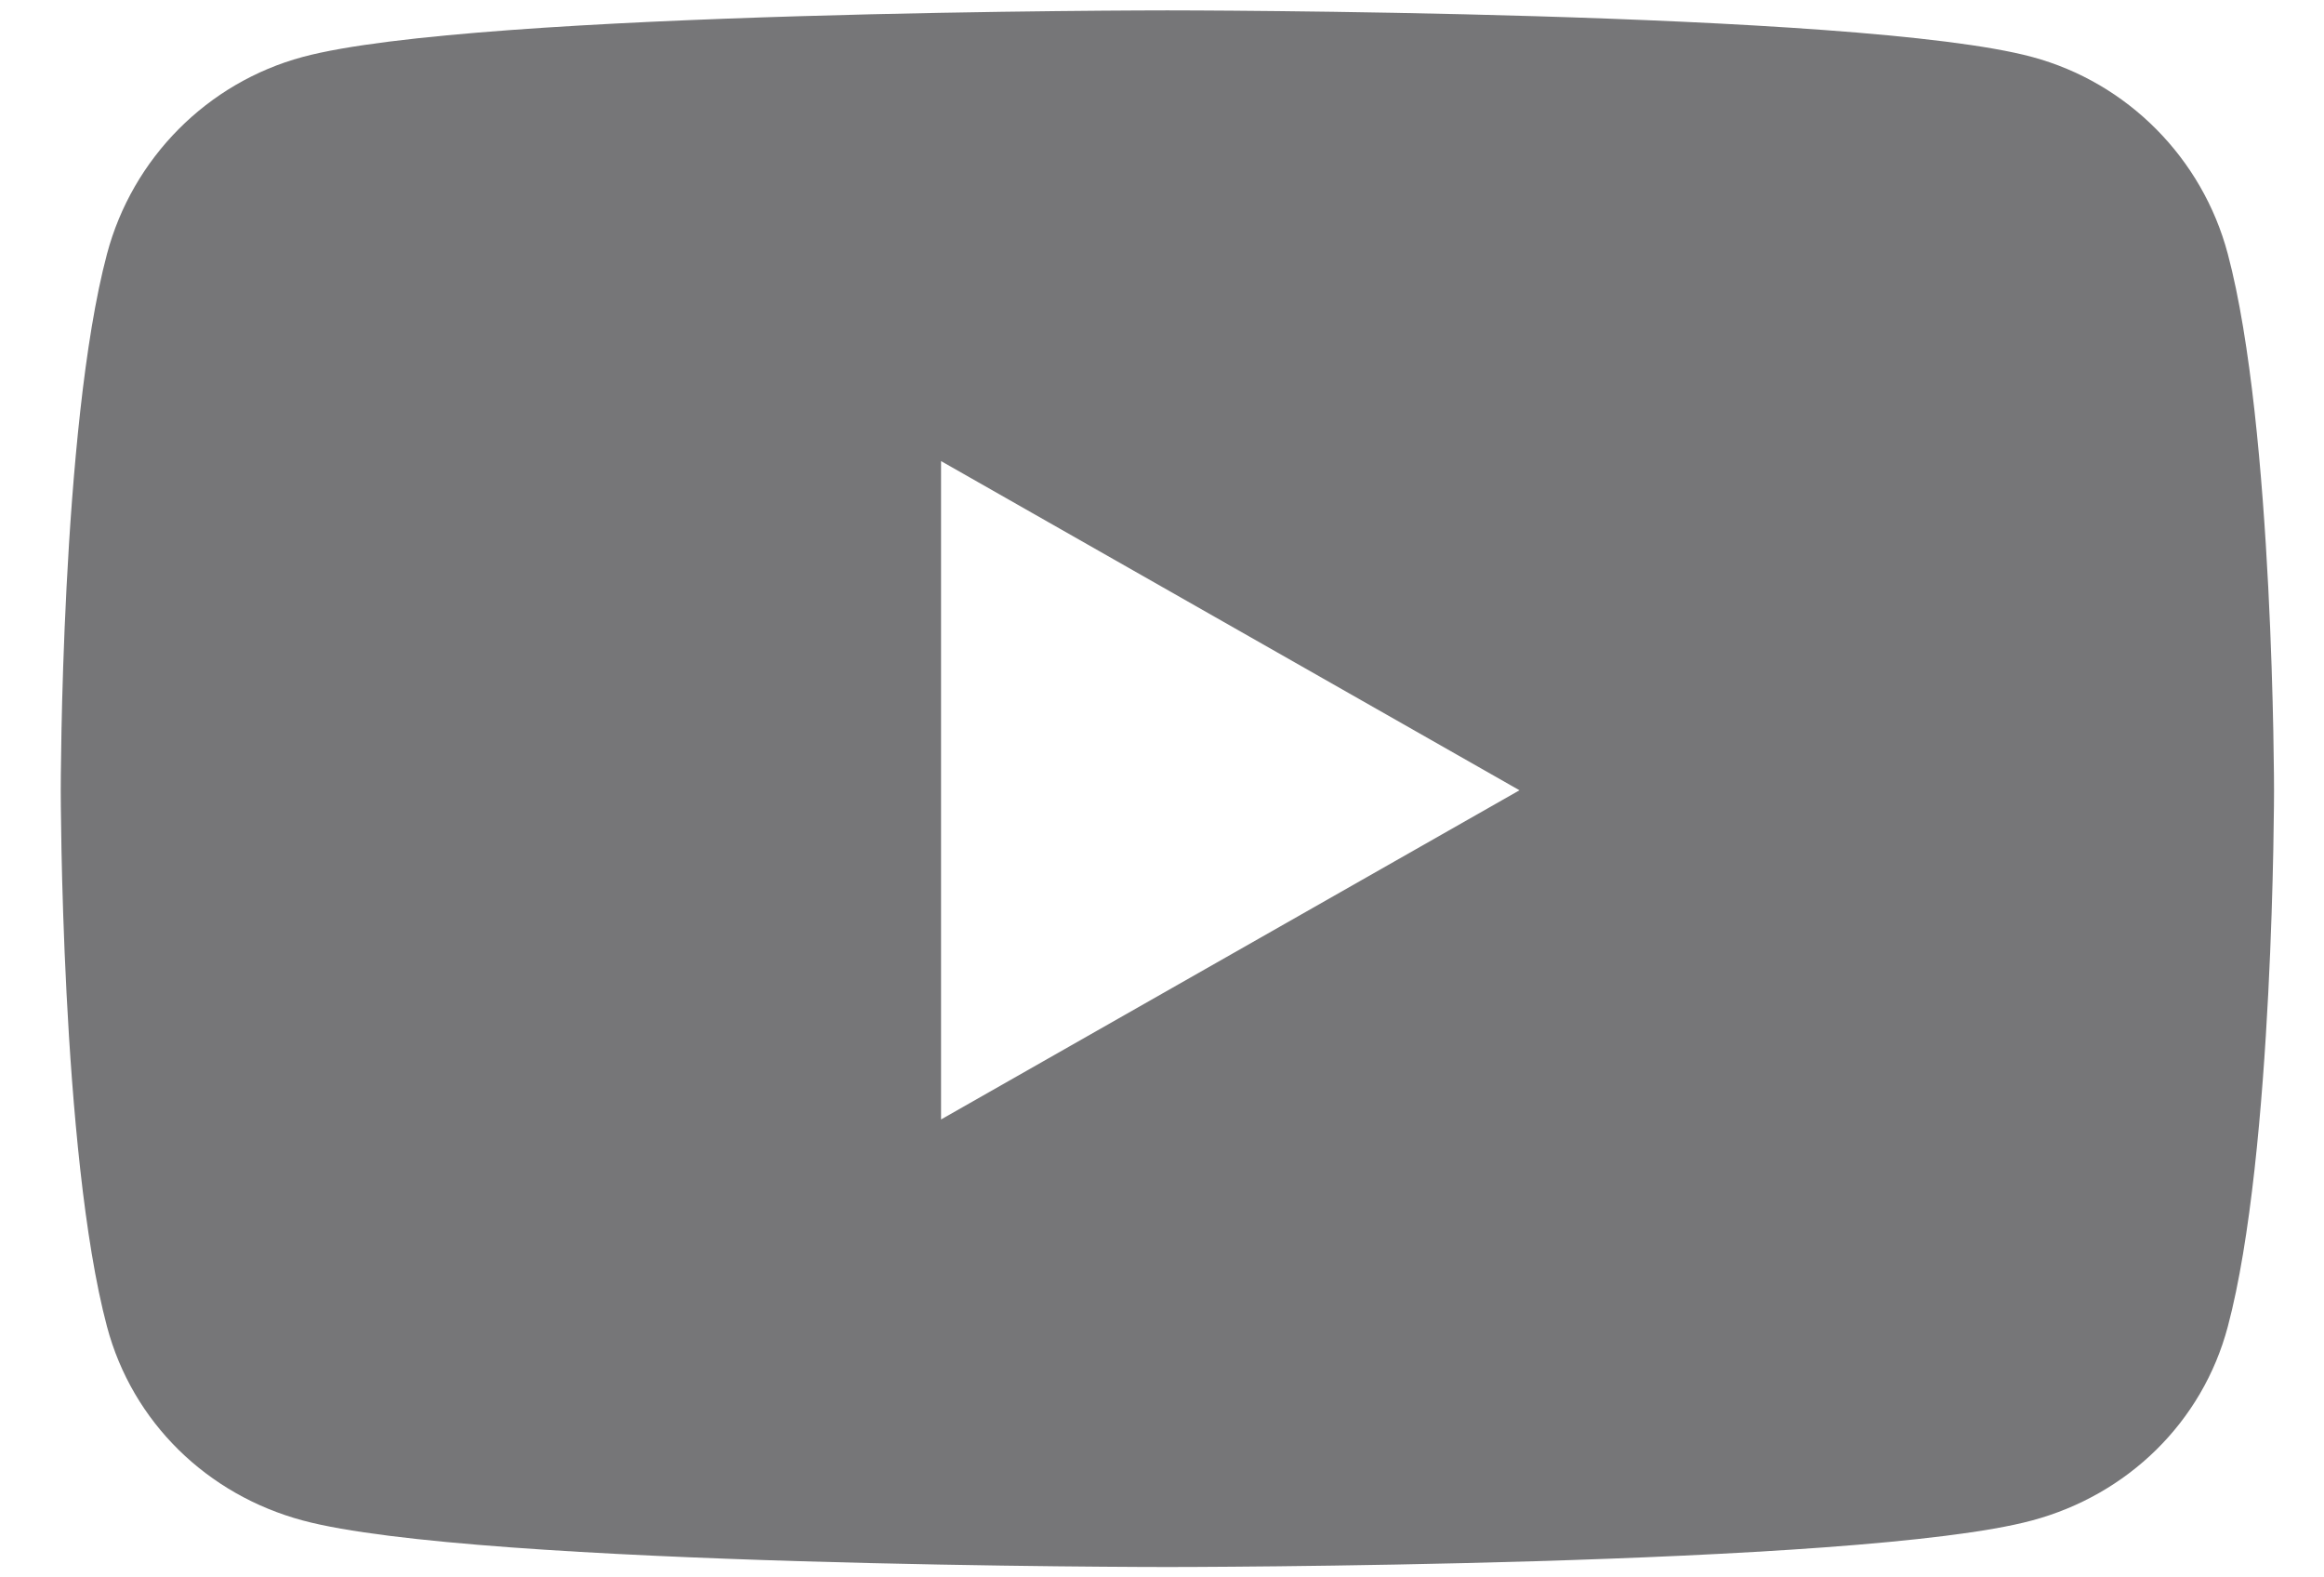 <svg width="28" height="19" viewBox="0 0 28 19" fill="none" xmlns="http://www.w3.org/2000/svg">
<path d="M26.841 3.059C26.535 1.904 25.631 0.994 24.483 0.686C22.404 0.125 14.065 0.125 14.065 0.125C14.065 0.125 5.726 0.125 3.647 0.686C2.499 0.995 1.596 1.904 1.289 3.059C0.732 5.152 0.732 9.519 0.732 9.519C0.732 9.519 0.732 13.886 1.289 15.979C1.596 17.134 2.499 18.006 3.647 18.314C5.726 18.875 14.065 18.875 14.065 18.875C14.065 18.875 22.404 18.875 24.483 18.314C25.631 18.006 26.535 17.134 26.841 15.979C27.398 13.886 27.398 9.519 27.398 9.519C27.398 9.519 27.398 5.152 26.841 3.059ZM11.338 13.484V5.554L18.307 9.519L11.338 13.484Z" fill="#767678"/>
</svg>
